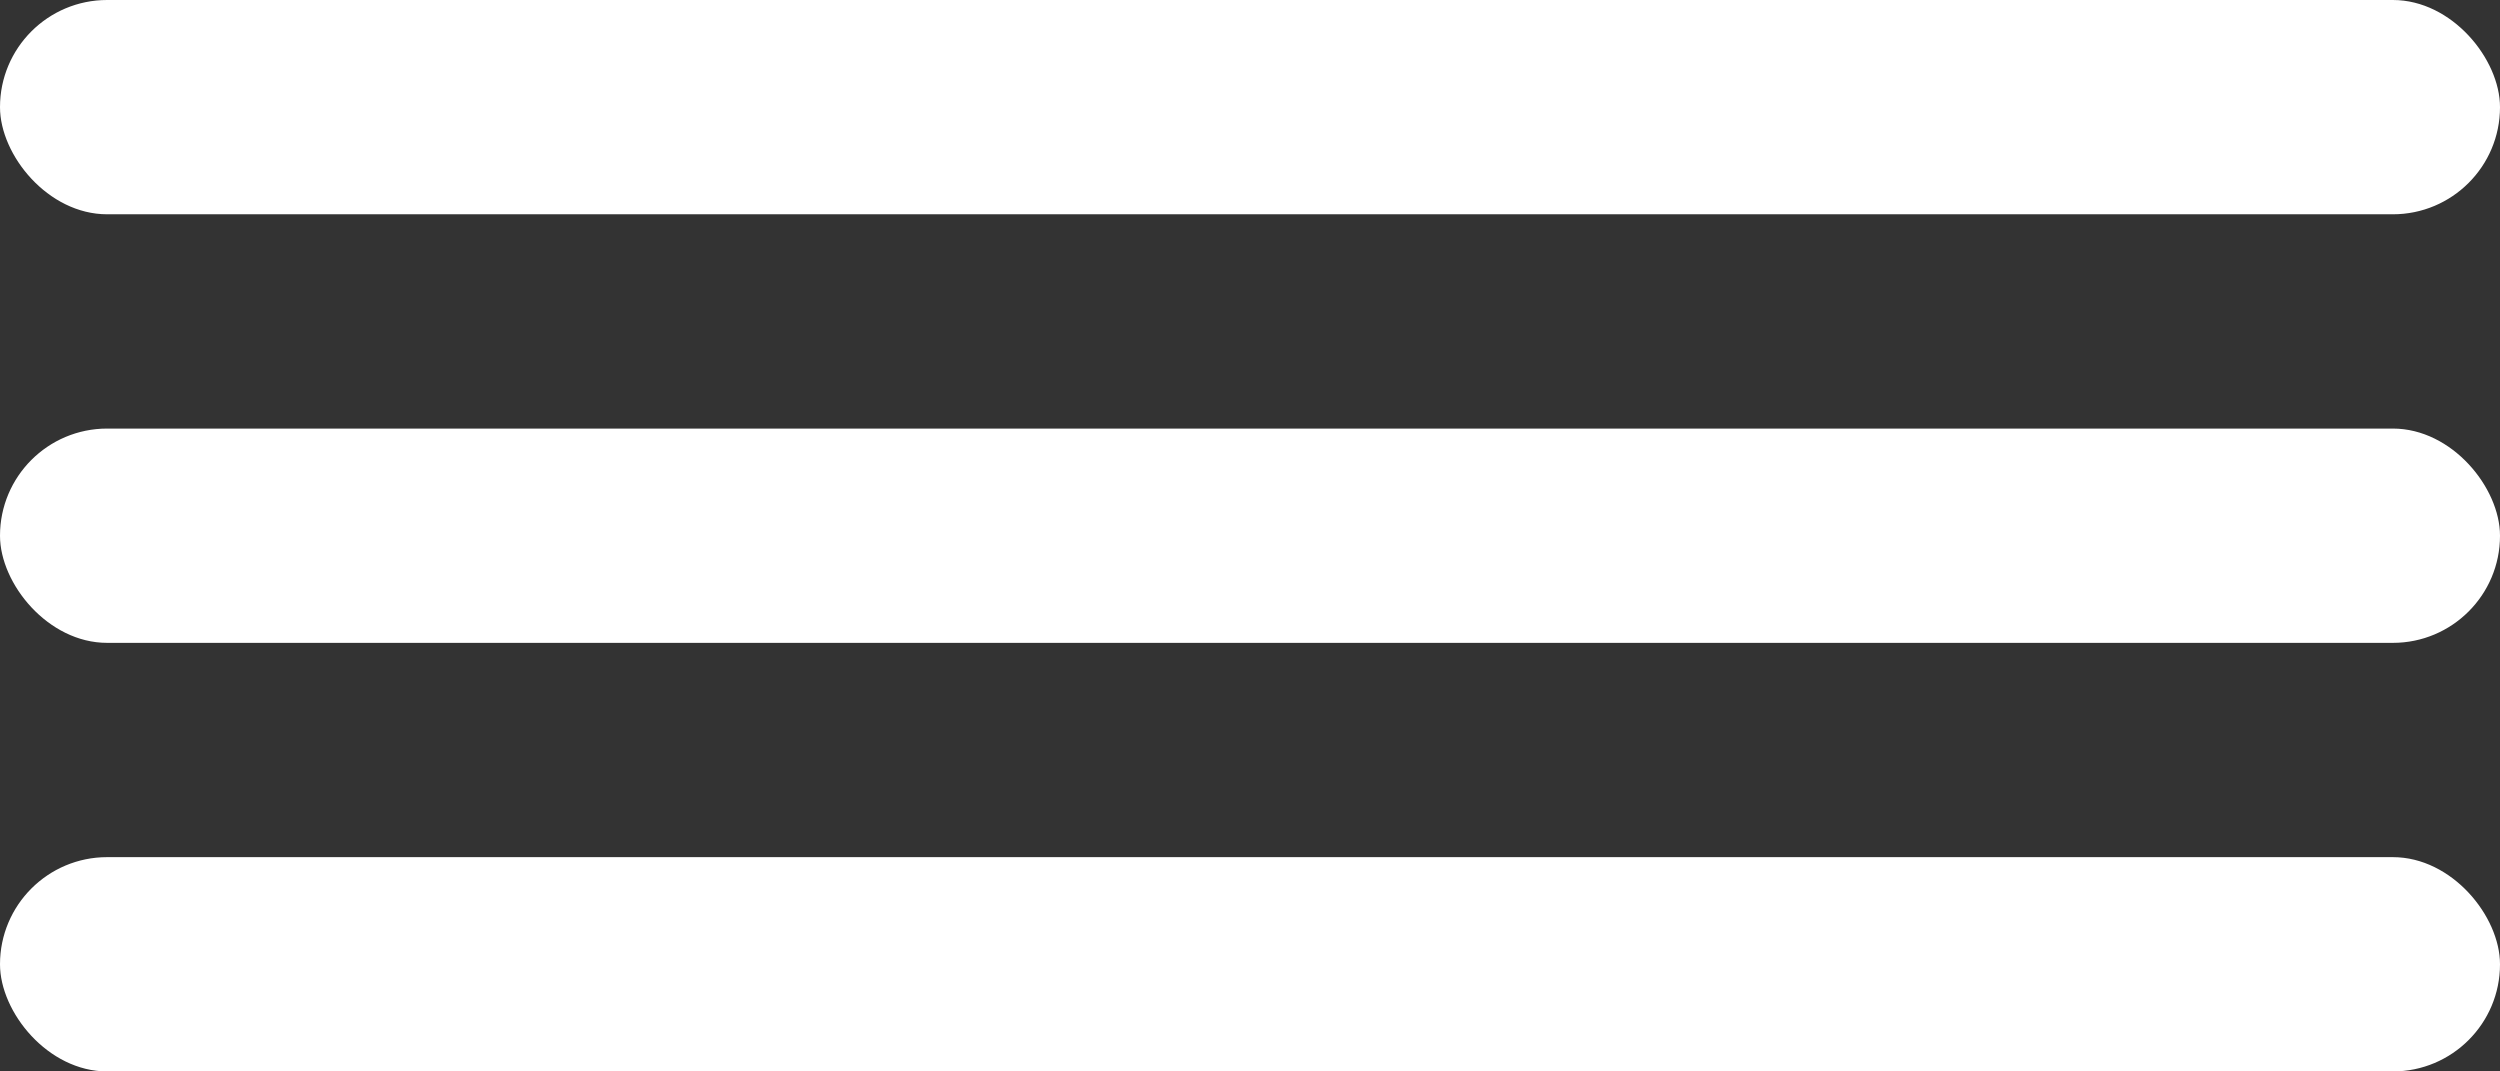 <svg height="15" viewBox="0 0 35 15" width="35" xmlns="http://www.w3.org/2000/svg"><rect x="0" y="0" width="35" height="15" fill="#333333" stroke="none"/><g fill="#fff"><rect height="3" rx="1.5" width="35"/><rect height="3" rx="1.5" width="35" y="6"/><rect height="3" rx="1.5" width="35" y="12"/></g></svg>